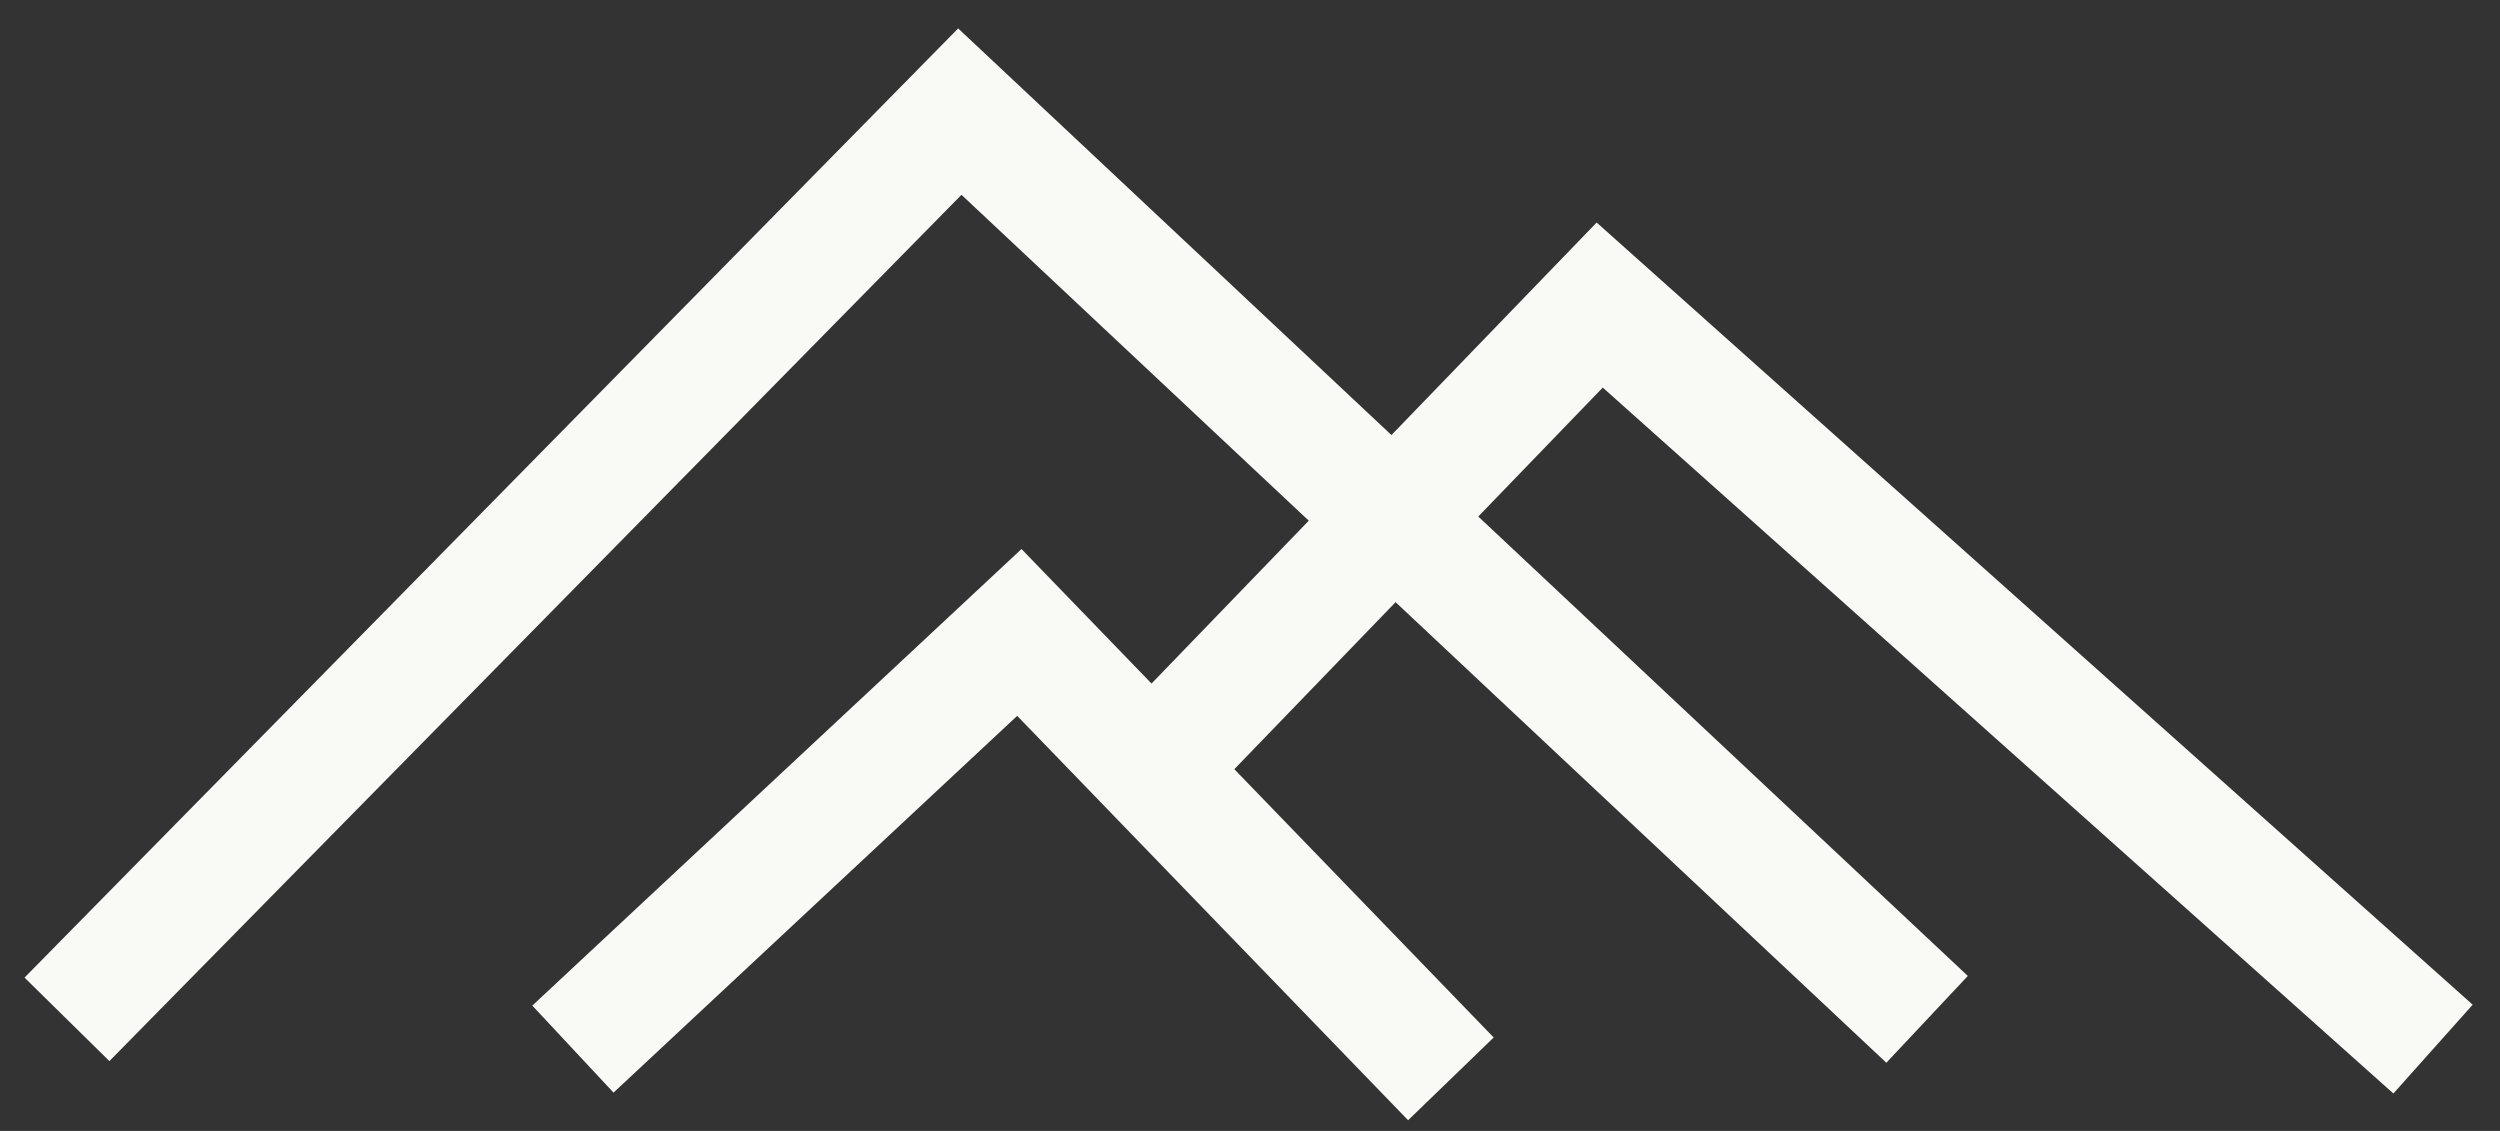 <svg width="84" height="38" viewBox="0 0 84 38" fill="none" xmlns="http://www.w3.org/2000/svg">
<rect x="0" y="0" width="84" height="38" fill="#333333" stroke="none"/>
<path d="M2.25 34.25L32.25 3.75L64.75 34.25" stroke="#F9FAF5" stroke-width="4"/>
<path d="M19.25 35.25L34.25 21.25L48.75 36.25" stroke="#F9FAF5" stroke-width="4"/>
<path d="M39.75 24.75L53.75 10.25L81.75 35.25" stroke="#F9FAF5" stroke-width="4"/>
</svg>
